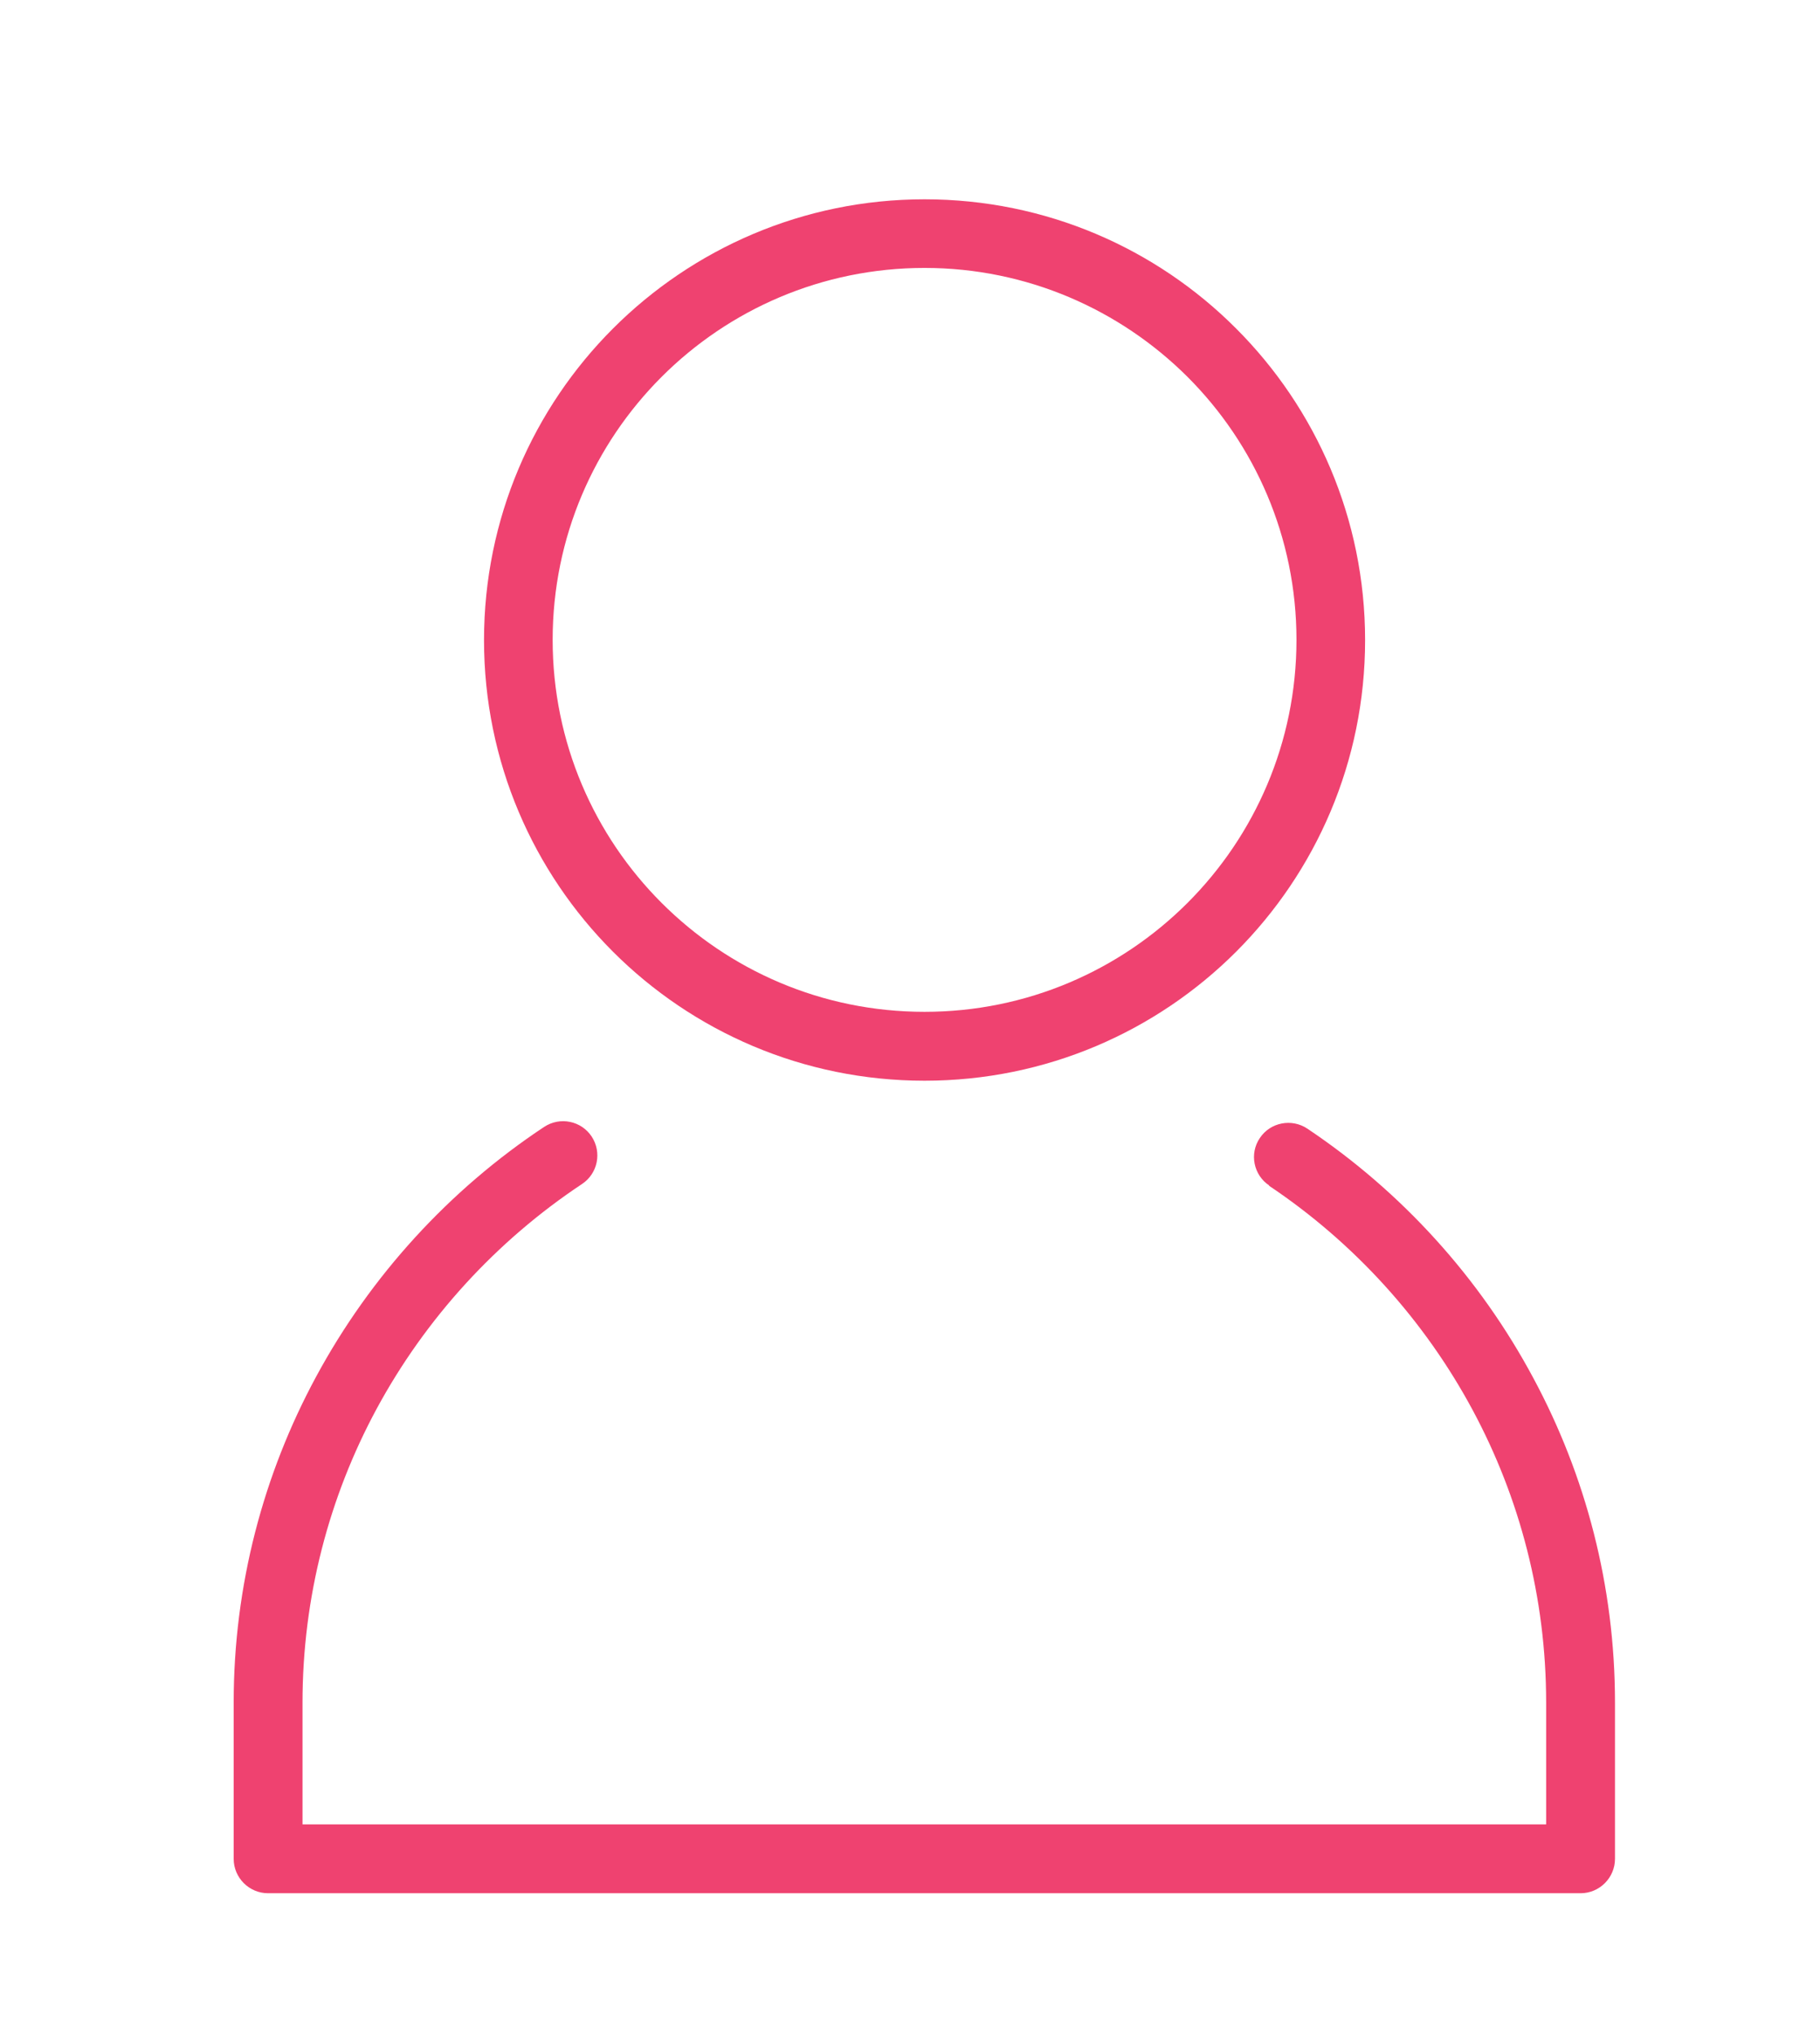 <?xml version="1.0" encoding="utf-8"?>
<!-- Generator: Adobe Illustrator 17.0.0, SVG Export Plug-In . SVG Version: 6.00 Build 0)  -->
<!DOCTYPE svg PUBLIC "-//W3C//DTD SVG 1.1//EN" "http://www.w3.org/Graphics/SVG/1.1/DTD/svg11.dtd">
<svg version="1.1" id="Capa_1" xmlns="http://www.w3.org/2000/svg" xmlns:xlink="http://www.w3.org/1999/xlink" x="0px" y="0px"
	 width="127px" height="142px" viewBox="0 0 127 142" enable-background="new 0 0 127 142" xml:space="preserve">
<path fill="#EF4270" d="M64.516,13.906c8.483,0,16.176,3.436,21.741,9.016c5.564,5.564,9,13.257,9,21.741s-3.436,16.176-9,21.741
	c-5.564,5.564-13.257,9-21.741,9c-8.483,0-16.176-3.436-21.741-9c-5.564-5.564-9-13.257-9-21.741s3.436-16.176,9-21.741
	C48.339,17.356,56.032,13.906,64.516,13.906z M88.567,82.715c-1.095-0.73-1.399-2.22-0.654-3.314c0.73-1.095,2.22-1.383,3.314-0.654
	c6.583,4.409,12.026,10.399,15.781,17.423c3.634,6.765,5.686,14.473,5.686,22.622v10.901c0,1.323-1.079,2.402-2.402,2.402H18.708
	c-1.323,0-2.402-1.079-2.402-2.402v-10.9c0-8.195,2.083-15.948,5.747-22.729c3.801-7.039,9.289-13.044,15.918-17.438
	c1.11-0.73,2.585-0.426,3.314,0.669c0.73,1.11,0.426,2.585-0.669,3.314c-5.975,3.968-10.931,9.38-14.352,15.72
	c-3.284,6.096-5.154,13.075-5.154,20.464v8.499h86.78v-8.499c0-7.358-1.855-14.306-5.108-20.372
	c-3.39-6.325-8.301-11.722-14.23-15.69L88.567,82.715z M82.866,26.296c-4.698-4.683-11.19-7.602-18.35-7.602
	c-7.161,0-13.653,2.904-18.35,7.602c-4.698,4.698-7.602,11.174-7.602,18.35c0,7.161,2.904,13.653,7.602,18.35
	s11.174,7.602,18.35,7.602c7.161,0,13.652-2.904,18.35-7.602s7.602-11.19,7.602-18.35S87.564,30.993,82.866,26.296z"/>
</svg>
